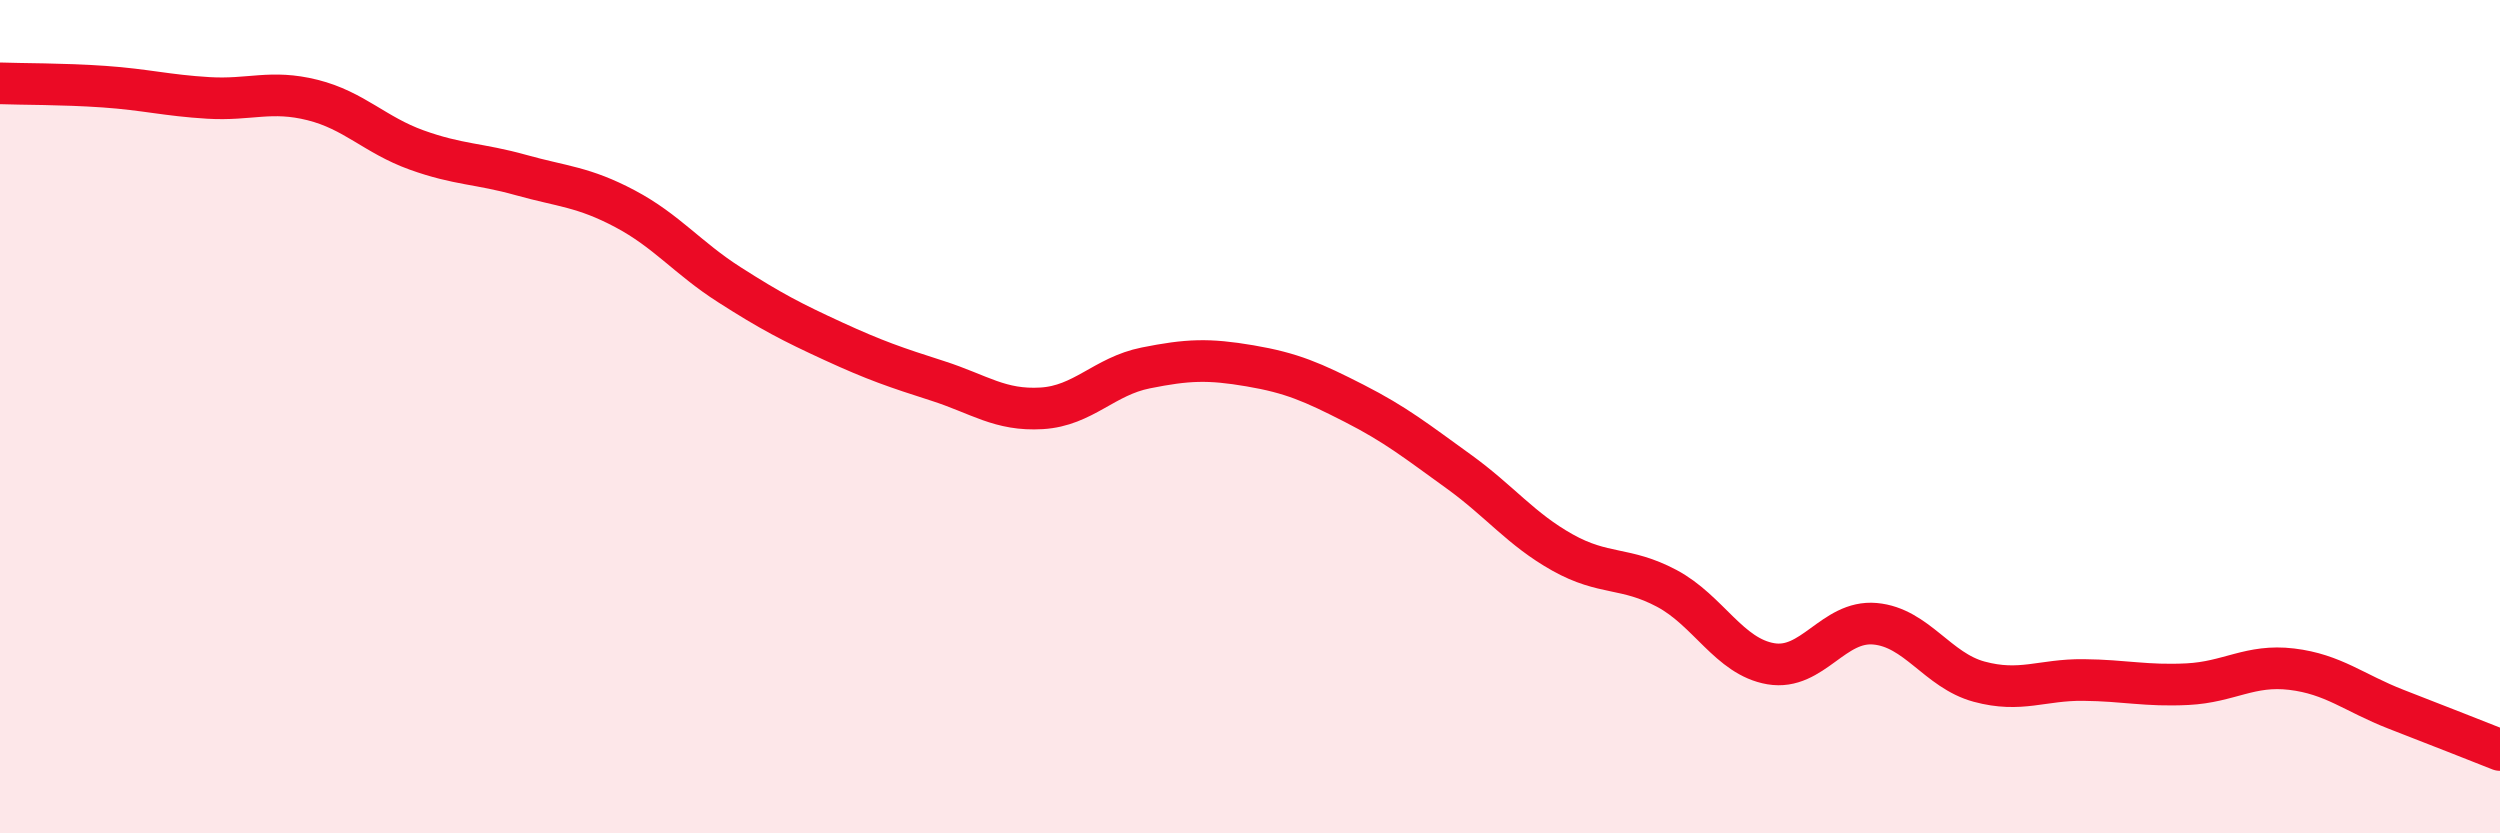 
    <svg width="60" height="20" viewBox="0 0 60 20" xmlns="http://www.w3.org/2000/svg">
      <path
        d="M 0,2 C 0.5,2.02 1.5,2.01 2.5,2.08 C 3.5,2.15 4,2.29 5,2.35 C 6,2.41 6.5,2.15 7.5,2.4 C 8.5,2.65 9,3.24 10,3.6 C 11,3.96 11.5,3.92 12.5,4.2 C 13.5,4.48 14,4.48 15,5.01 C 16,5.54 16.5,6.19 17.5,6.83 C 18.5,7.47 19,7.73 20,8.19 C 21,8.65 21.5,8.82 22.5,9.14 C 23.5,9.46 24,9.86 25,9.8 C 26,9.74 26.5,9.03 27.5,8.83 C 28.5,8.63 29,8.61 30,8.78 C 31,8.95 31.5,9.17 32.5,9.68 C 33.5,10.19 34,10.59 35,11.31 C 36,12.03 36.5,12.7 37.5,13.26 C 38.5,13.82 39,13.59 40,14.12 C 41,14.65 41.5,15.76 42.5,15.93 C 43.5,16.1 44,14.88 45,14.97 C 46,15.06 46.5,16.09 47.5,16.36 C 48.5,16.63 49,16.31 50,16.32 C 51,16.33 51.5,16.47 52.5,16.42 C 53.5,16.37 54,15.94 55,16.06 C 56,16.18 56.5,16.63 57.5,17.02 C 58.5,17.41 59.5,17.8 60,18L60 20L0 20Z"
        fill="#EB0A25"
        opacity="0.1"
        stroke-linecap="round"
        stroke-linejoin="round"
      />
      <path
        d="M 0,2 C 0.5,2.02 1.5,2.01 2.5,2.08 C 3.5,2.15 4,2.29 5,2.35 C 6,2.41 6.5,2.15 7.5,2.4 C 8.5,2.65 9,3.24 10,3.6 C 11,3.96 11.5,3.92 12.5,4.2 C 13.5,4.48 14,4.48 15,5.01 C 16,5.54 16.5,6.19 17.5,6.83 C 18.5,7.47 19,7.73 20,8.19 C 21,8.65 21.5,8.82 22.5,9.14 C 23.5,9.46 24,9.86 25,9.8 C 26,9.74 26.5,9.03 27.5,8.83 C 28.5,8.63 29,8.61 30,8.78 C 31,8.95 31.5,9.17 32.5,9.68 C 33.5,10.19 34,10.59 35,11.31 C 36,12.03 36.5,12.7 37.5,13.26 C 38.5,13.82 39,13.59 40,14.12 C 41,14.65 41.5,15.76 42.5,15.93 C 43.5,16.1 44,14.88 45,14.97 C 46,15.06 46.5,16.09 47.5,16.36 C 48.5,16.63 49,16.31 50,16.32 C 51,16.33 51.5,16.47 52.5,16.42 C 53.5,16.37 54,15.94 55,16.06 C 56,16.18 56.5,16.63 57.5,17.02 C 58.5,17.41 59.5,17.8 60,18"
        stroke="#EB0A25"
        stroke-width="1"
        fill="none"
        stroke-linecap="round"
        stroke-linejoin="round"
      />
    </svg>
  